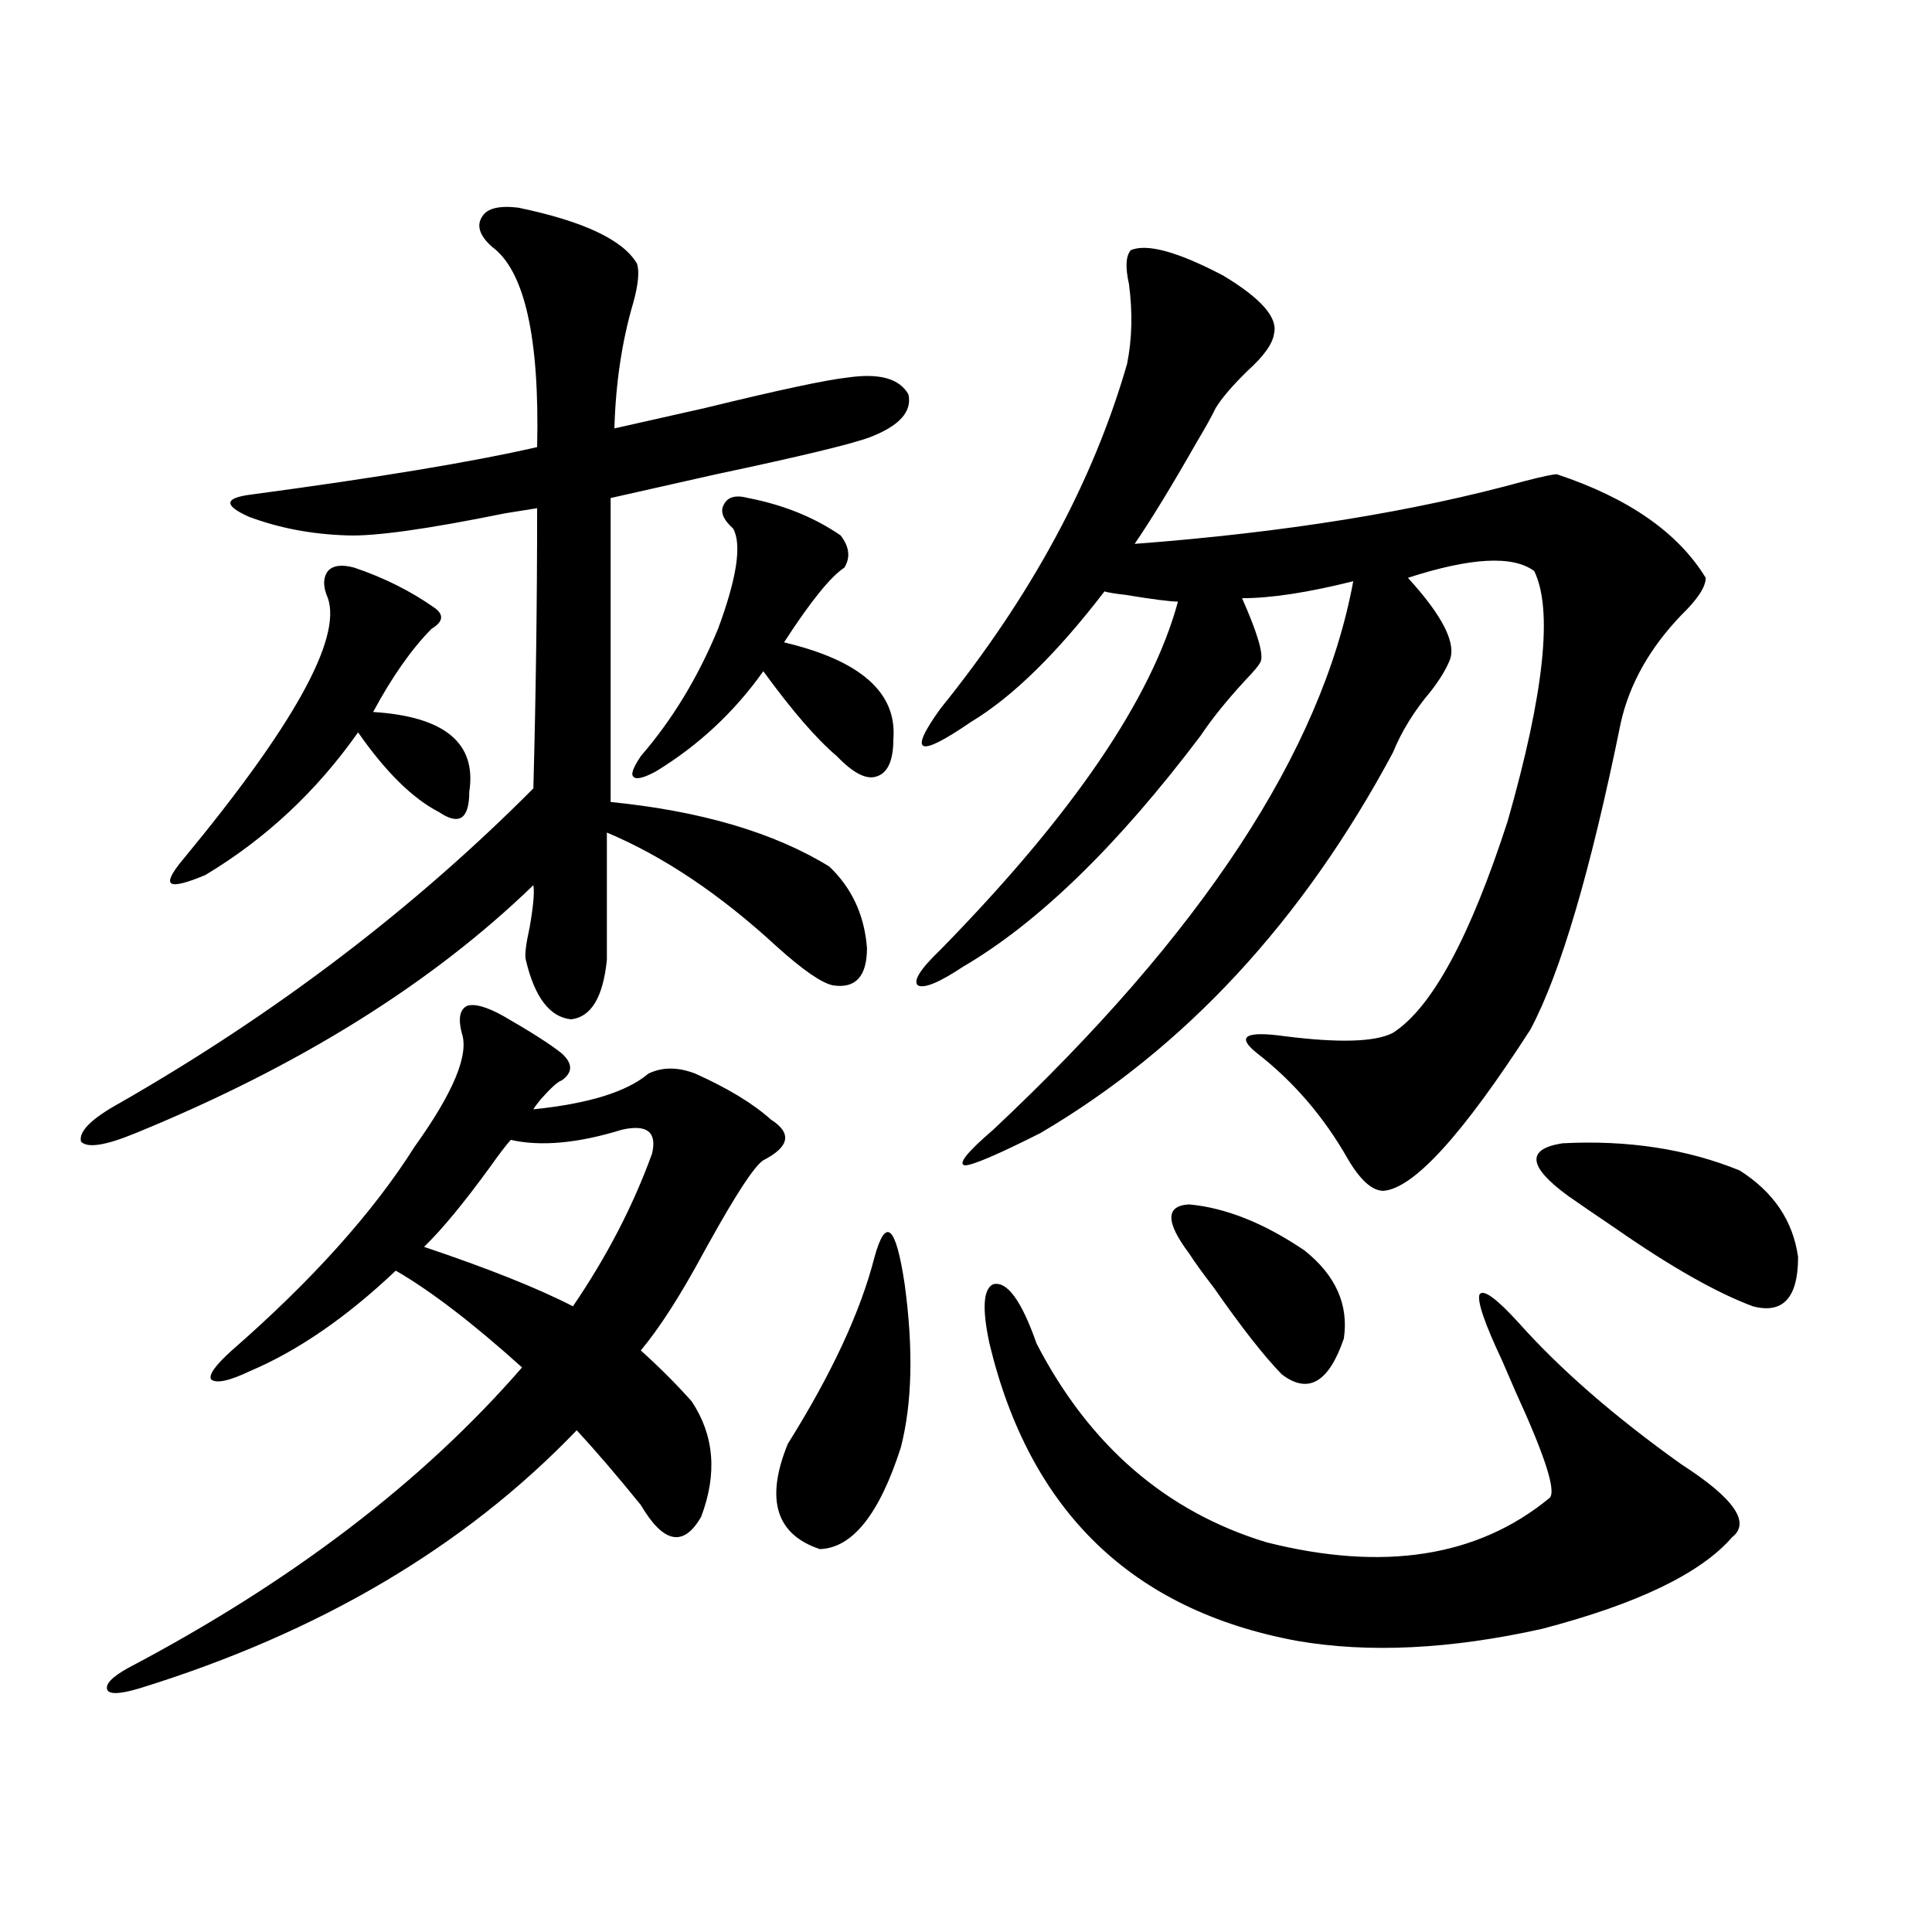 <?xml version="1.0" encoding="utf-8"?>
<!-- Generator: Adobe Illustrator 16.0.0, SVG Export Plug-In . SVG Version: 6.00 Build 0)  -->
<!DOCTYPE svg PUBLIC "-//W3C//DTD SVG 1.1//EN" "http://www.w3.org/Graphics/SVG/1.1/DTD/svg11.dtd">
<svg version="1.1" id="图层_1" xmlns="http://www.w3.org/2000/svg" xmlns:xlink="http://www.w3.org/1999/xlink" x="0px" y="0px"
	 width="1000px" height="1000px" viewBox="0 0 1000 1000" enable-background="new 0 0 1000 1000" xml:space="preserve">
<path d="M268.262,107.484c33.811,7.031,54.298,16.699,61.462,29.004c1.296,4.106,0.641,10.849-1.951,20.215
	c-5.854,19.927-9.115,41.61-9.756,65.039c10.396-2.335,26.006-5.851,46.828-10.547c38.368-9.366,63.078-14.64,74.145-15.82
	c16.25-2.335,26.661,0.591,31.219,8.789c1.951,8.789-4.558,16.122-19.512,21.973c-9.115,3.516-35.776,9.97-79.998,19.336
	c-23.414,5.273-41.63,9.38-54.633,12.305v157.324c46.828,4.696,84.541,15.82,113.168,33.398
	c11.707,11.138,18.201,25.2,19.512,42.188c0,14.653-5.854,21.094-17.561,19.336c-5.854-1.167-15.609-7.91-29.268-20.215
	c-29.268-26.944-58.535-46.582-87.803-58.887v65.918c-1.951,19.336-8.14,29.595-18.536,30.762
	c-11.066-1.167-18.871-11.426-23.414-30.762c-0.655-2.335,0-7.91,1.951-16.699c1.951-11.124,2.592-18.457,1.951-21.973
	c-52.681,50.977-121.308,93.755-205.848,128.32c-15.609,6.454-25.045,7.91-28.292,4.395c-1.311-5.273,5.518-12.003,20.487-20.215
	c80.638-46.28,151.856-100.483,213.653-162.598c1.296-48.038,1.951-96.378,1.951-145.02c-3.902,0.591-9.436,1.47-16.585,2.637
	c-40.334,8.212-67.65,12.017-81.949,11.426c-18.216-0.577-35.121-3.804-50.73-9.668c-13.018-5.851-12.683-9.668,0.976-11.426
	c65.684-8.789,115.119-16.987,148.289-24.609c1.296-56.827-6.509-91.406-23.414-103.711c-6.509-5.851-8.14-11.124-4.878-15.82
	C252.317,107.786,258.506,106.317,268.262,107.484z M260.457,525.844c14.299,8.212,24.39,14.653,30.243,19.336
	c5.854,5.273,5.854,9.97,0,14.063c-1.951,0.591-5.533,3.817-10.731,9.668c-1.951,2.349-3.262,4.106-3.902,5.273
	c28.612-2.925,48.444-9.077,59.511-18.457c7.149-3.516,15.274-3.516,24.39,0c16.905,7.622,29.908,15.532,39.023,23.73
	c11.052,7.031,9.756,14.063-3.902,21.094c-4.558,2.938-13.993,17.29-28.292,43.066c-1.311,2.349-2.286,4.106-2.927,5.273
	c-11.707,21.685-22.438,38.384-32.194,50.098c9.756,8.789,18.536,17.578,26.341,26.367c11.707,17.578,13.323,37.505,4.878,59.766
	c-9.115,15.82-19.512,13.774-31.219-6.152c-12.362-15.229-23.414-28.125-33.17-38.672C240.61,800.653,165.17,845.175,72.169,873.891
	c-9.756,2.925-15.29,3.214-16.585,0.879c-1.311-2.938,2.271-6.743,10.731-11.426c84.541-44.536,152.511-96.378,203.897-155.566
	c-25.365-22.852-47.163-39.551-65.364-50.098c-25.365,24.032-50.411,41.309-75.12,51.855c-11.067,5.273-17.896,6.743-20.487,4.395
	c-1.311-2.335,2.271-7.319,10.731-14.941c41.615-36.323,73.169-71.479,94.632-105.469c20.152-28.125,28.292-47.749,24.389-58.887
	c-1.951-7.608-0.976-12.305,2.927-14.063C245.823,519.403,251.997,521.161,260.457,525.844z M183.386,293.813
	c15.609,5.273,29.587,12.305,41.95,21.094c4.542,3.516,3.902,7.031-1.951,10.547c-10.412,10.547-20.487,24.911-30.243,43.066
	c37.072,2.349,53.657,16.122,49.754,41.309c0,7.031-1.311,11.426-3.902,13.184c-2.606,1.758-6.509,0.879-11.707-2.637
	c-13.658-7.031-27.652-20.792-41.95-41.309c-21.463,30.474-47.804,55.083-79.022,73.828c-9.756,4.106-15.609,5.575-17.561,4.395
	c-1.951-1.167,0-5.273,5.854-12.305c57.224-69.132,82.269-114.258,75.12-135.352c-2.607-5.851-2.607-10.547,0-14.063
	C172.319,292.646,176.877,292.055,183.386,293.813z M264.359,590.004c-2.606,2.938-6.188,7.622-10.731,14.063
	c-13.658,18.759-25.045,32.52-34.145,41.309c33.169,11.138,58.855,21.396,77.071,30.762c17.561-25.776,31.219-52.144,40.975-79.102
	c2.592-11.124-2.606-15.229-15.609-12.305C299.146,591.762,279.969,593.52,264.359,590.004z M387.283,257.777
	c18.201,3.516,34.146,9.97,47.804,19.336c4.543,5.864,5.198,11.426,1.951,16.699c-7.164,4.696-17.561,17.578-31.219,38.672
	c39.664,9.38,58.535,26.079,56.584,50.098c0,11.138-2.927,17.578-8.78,19.336c-5.213,1.758-12.042-1.758-20.487-10.547
	c-10.411-8.789-23.094-23.429-38.048-43.945c-14.969,21.094-33.505,38.384-55.608,51.855c-6.509,3.516-10.411,4.395-11.707,2.637
	c-1.311-1.167,0-4.683,3.902-10.547c16.25-18.745,29.588-40.718,39.999-65.918c9.756-26.367,12.348-43.644,7.805-51.855
	c-5.213-4.683-6.829-8.789-4.878-12.305C376.552,257.2,380.774,256.02,387.283,257.777z M452.647,650.648
	c5.854-21.094,11.052-16.397,15.609,14.063c4.543,33.398,3.902,61.523-1.951,84.375c-11.066,34.579-25.045,52.157-41.95,52.734
	c-22.773-7.608-28.292-25.776-16.585-54.492C430.529,711.005,445.483,678.773,452.647,650.648z M585.327,129.457
	c8.445-3.516,24.39,0.879,47.804,13.184c19.512,11.728,28.292,21.685,26.341,29.883c-0.655,5.273-5.213,11.728-13.658,19.336
	c-7.805,7.622-13.338,14.063-16.585,19.336c-1.951,4.106-5.213,9.97-9.756,17.578c-13.018,22.852-23.749,40.43-32.194,52.734
	c77.392-5.851,144.707-16.699,201.946-32.52c9.101-2.335,14.634-3.516,16.585-3.516c37.072,12.305,62.758,30.185,77.071,53.613
	c0,4.696-4.237,11.138-12.683,19.336c-16.265,17.001-26.676,35.458-31.219,55.371c-15.609,76.767-31.219,129.79-46.828,159.082
	c-35.121,54.492-60.486,82.329-76.096,83.496c-5.854,0-12.042-5.562-18.536-16.699c-12.362-21.671-27.972-39.839-46.828-54.492
	c-11.066-8.789-6.188-11.714,14.634-8.789c27.957,3.516,46.493,2.938,55.608-1.758c20.152-12.882,39.999-49.507,59.511-109.863
	c18.856-66.206,23.414-109.272,13.658-129.199c-11.066-8.198-32.85-7.031-65.364,3.516c18.201,19.927,25.365,34.277,21.463,43.066
	c-1.951,4.696-5.213,9.97-9.756,15.82c-8.46,9.97-14.969,20.517-19.512,31.641c-46.828,87.313-107.649,152.93-182.435,196.875
	c-22.118,11.138-35.121,16.699-39.023,16.699c-3.902-0.577,0.976-6.729,14.634-18.457
	c107.955-101.362,170.072-195.996,186.337-283.887c-23.414,5.864-42.605,8.789-57.56,8.789c7.805,17.578,11.052,28.427,9.756,32.52
	c-0.655,1.758-3.262,4.985-7.805,9.668c-9.756,10.547-17.561,20.215-23.414,29.004c-42.926,56.841-83.9,96.68-122.924,119.531
	c-12.362,8.212-20.167,11.426-23.414,9.668c-2.606-2.335,1.296-8.487,11.707-18.457c68.291-69.722,109.266-129.776,122.924-180.176
	c-3.902,0-13.018-1.167-27.316-3.516c-5.213-0.577-8.78-1.167-10.731-1.758c-24.725,32.231-47.804,54.794-69.267,67.676
	c-13.658,9.38-21.798,13.485-24.39,12.305c-2.606-1.167,0.32-7.608,8.78-19.336c46.828-58.008,79.022-117.472,96.583-178.418
	c2.592-12.882,2.927-26.655,0.976-41.309C582.4,138.246,582.721,132.396,585.327,129.457z M512.158,695.473
	c-3.902-18.155-3.262-28.413,1.951-30.762c7.149-1.758,14.634,8.501,22.438,30.762c27.316,52.734,66.98,87.012,119.021,102.832
	c60.486,15.243,109.266,7.622,146.338-22.852c3.902-2.925-1.951-21.382-17.561-55.371c-3.262-7.608-5.533-12.882-6.829-15.82
	c-9.115-19.336-13.018-30.762-11.707-34.277c1.951-2.925,8.78,2.06,20.487,14.941c21.463,24.032,49.42,48.34,83.9,72.949
	c27.316,17.578,36.097,30.185,26.341,37.793c-16.265,18.759-49.114,34.565-98.534,47.461
	c-47.483,10.547-89.754,12.593-126.826,6.152C585.968,833.461,532.966,782.196,512.158,695.473z M615.57,648.891
	c-12.362-16.397-12.362-24.897,0-25.488c18.856,1.758,38.688,9.668,59.511,23.73c16.25,12.896,23.079,28.125,20.487,45.703
	c-7.805,22.852-18.536,29.004-32.194,18.457c-9.115-9.366-20.822-24.308-35.121-44.824
	C622.399,658.86,618.162,652.997,615.57,648.891z M811.663,619.008c-20.822-15.229-21.798-24.308-2.927-27.246
	c33.811-1.758,64.389,2.938,91.705,14.063c17.561,11.138,27.637,26.079,30.243,44.824c0,21.094-7.805,29.595-23.414,25.488
	c-18.871-7.031-42.605-20.503-71.218-40.43C825.642,628.676,817.517,623.114,811.663,619.008z"/>
</svg>
